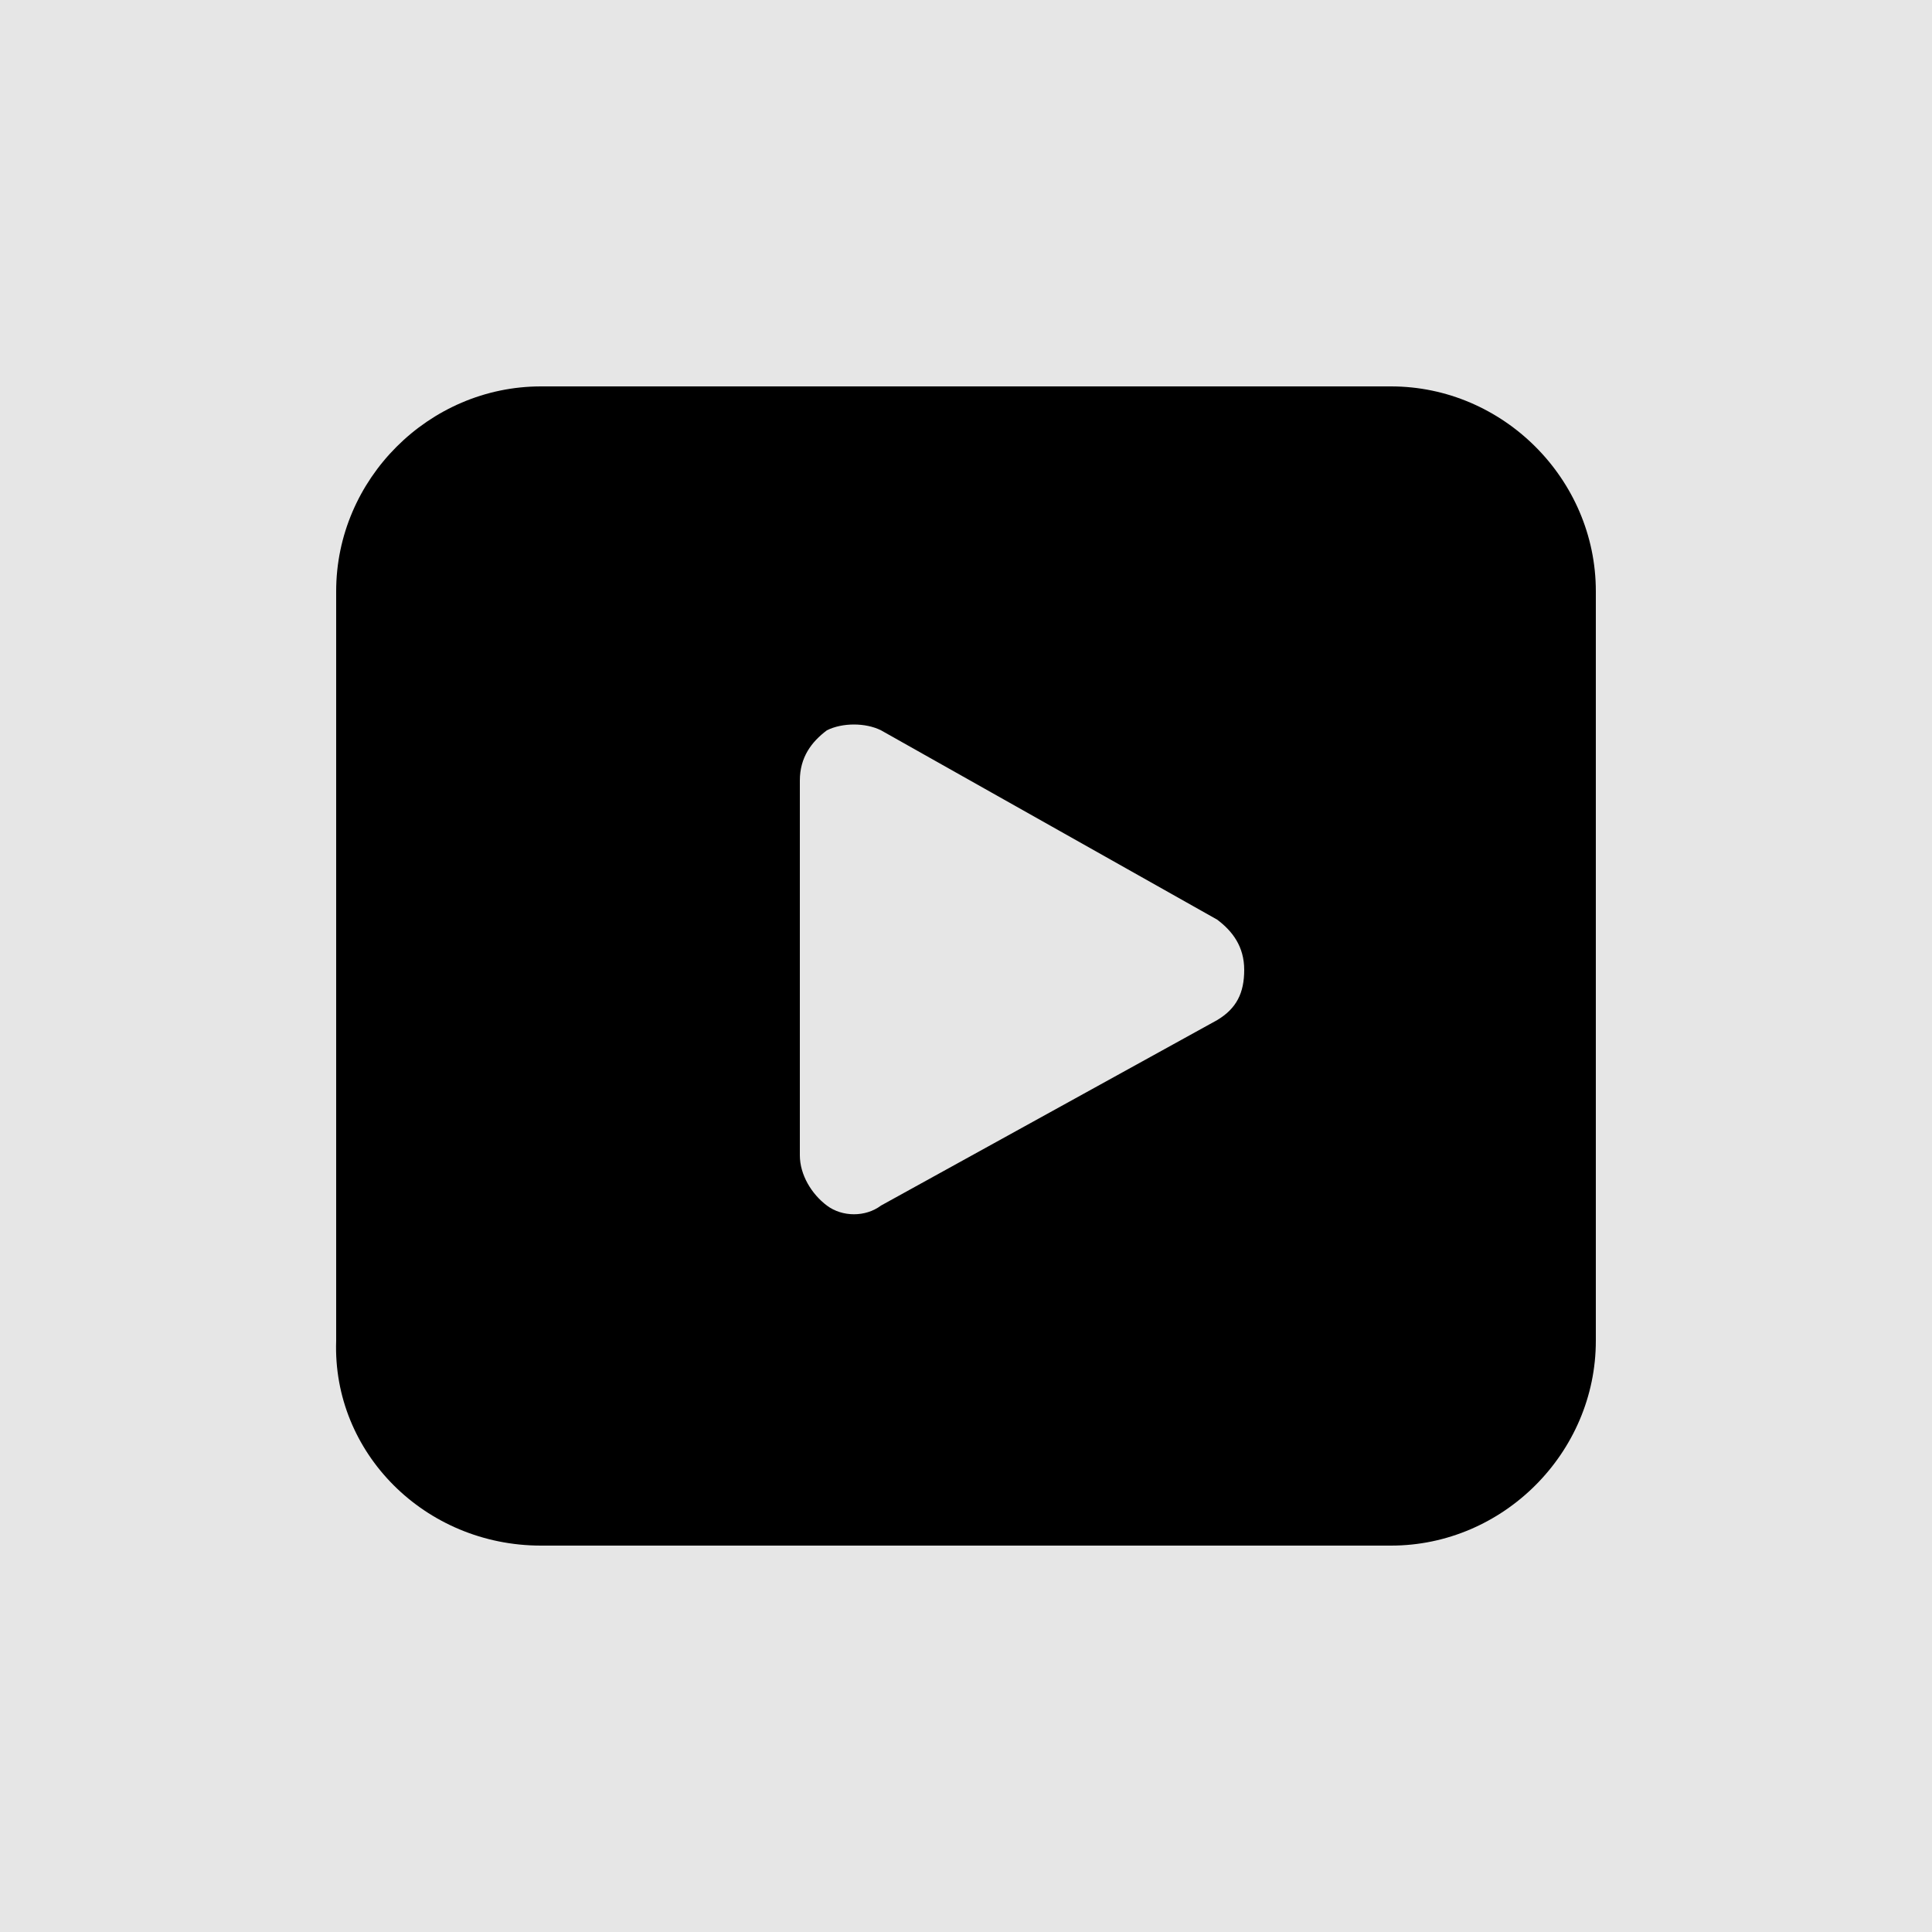 <?xml version="1.0" encoding="utf-8"?>
<!-- Generator: Adobe Illustrator 24.0.2, SVG Export Plug-In . SVG Version: 6.00 Build 0)  -->
<svg version="1.1" id="Layer_1" xmlns="http://www.w3.org/2000/svg" xmlns:xlink="http://www.w3.org/1999/xlink" x="0px" y="0px"
	 viewBox="0 0 50 50" style="enable-background:new 0 0 50 50;" xml:space="preserve">
<style type="text/css">
	.st0{fill:#E6E6E6;}
	.st1{fill:#FE4A49;}
	.st2{fill-rule:evenodd;clip-rule:evenodd;}
	.st3{fill:#FF303E;}
</style>
<g>
	<g>
		<rect class="st0" width="50" height="50"/>
	</g>
	<path class="st2" d="M14,10c-2.9,0-5.3,2.4-5.3,5.3v19.4C8.6,37.6,11,40,14,40H36c2.9,0,5.3-2.4,5.3-5.3V15.3
		c0-2.9-2.4-5.3-5.3-5.3H14z M22.8,18.9c-0.4-0.2-1-0.2-1.4,0c-0.4,0.3-0.7,0.7-0.7,1.3v9.7c0,0.5,0.3,1,0.7,1.3
		c0.4,0.3,1,0.3,1.4,0l8.7-4.8c0.5-0.3,0.7-0.7,0.7-1.3s-0.3-1-0.7-1.3L22.8,18.9z"/>
</g>
</svg>
